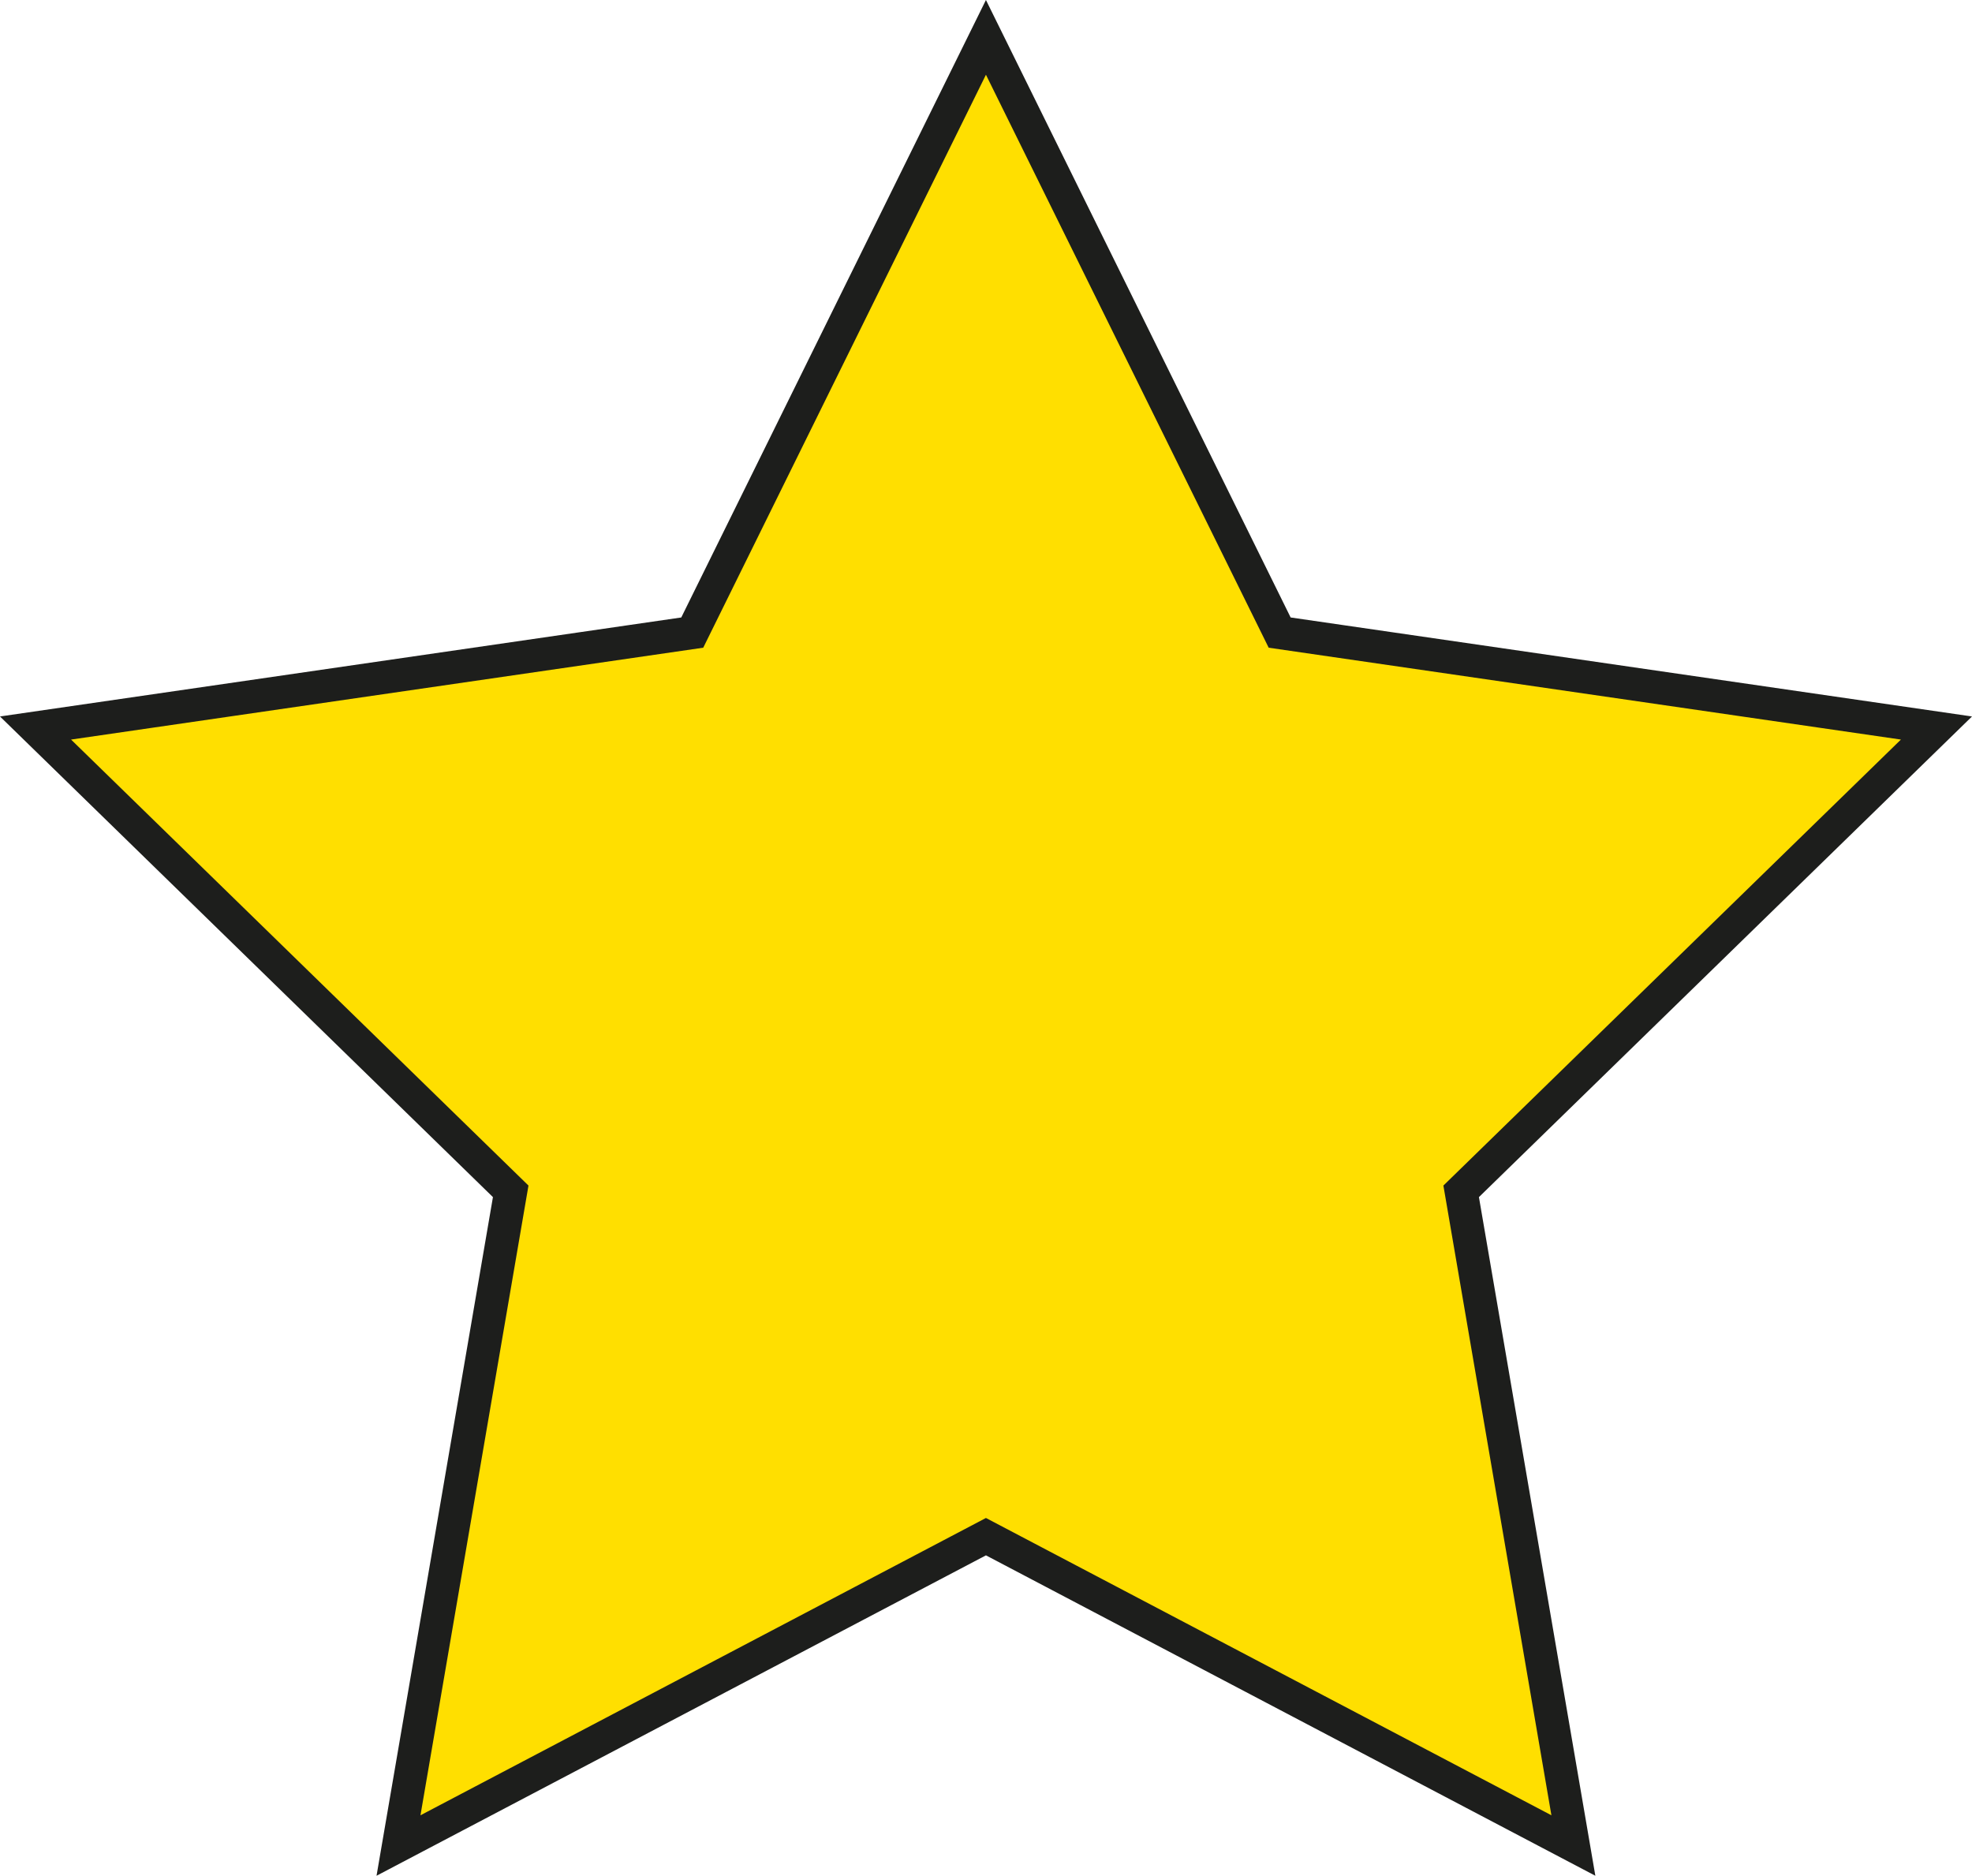 <?xml version="1.0" encoding="utf-8"?>
<!-- Generator: Adobe Illustrator 16.0.0, SVG Export Plug-In . SVG Version: 6.00 Build 0)  -->
<!DOCTYPE svg PUBLIC "-//W3C//DTD SVG 1.1//EN" "http://www.w3.org/Graphics/SVG/1.1/DTD/svg11.dtd">
<svg version="1.1" id="Layer_1" xmlns="http://www.w3.org/2000/svg" xmlns:xlink="http://www.w3.org/1999/xlink" x="0px" y="0px"
	 width="119.245px" height="113.412px" viewBox="0 0 119.245 113.412" enable-background="new 0 0 119.245 113.412"
	 xml:space="preserve">
<polygon fill="#FFDF00" stroke="#1D1E1C" stroke-width="2" stroke-miterlimit="10" points="59.619,2.259 77.38,38.247 
	117.096,44.017 88.355,72.03 95.141,111.583 59.619,92.909 24.097,111.583 30.882,72.03 2.148,44.017 41.86,38.247 "/>
</svg>

